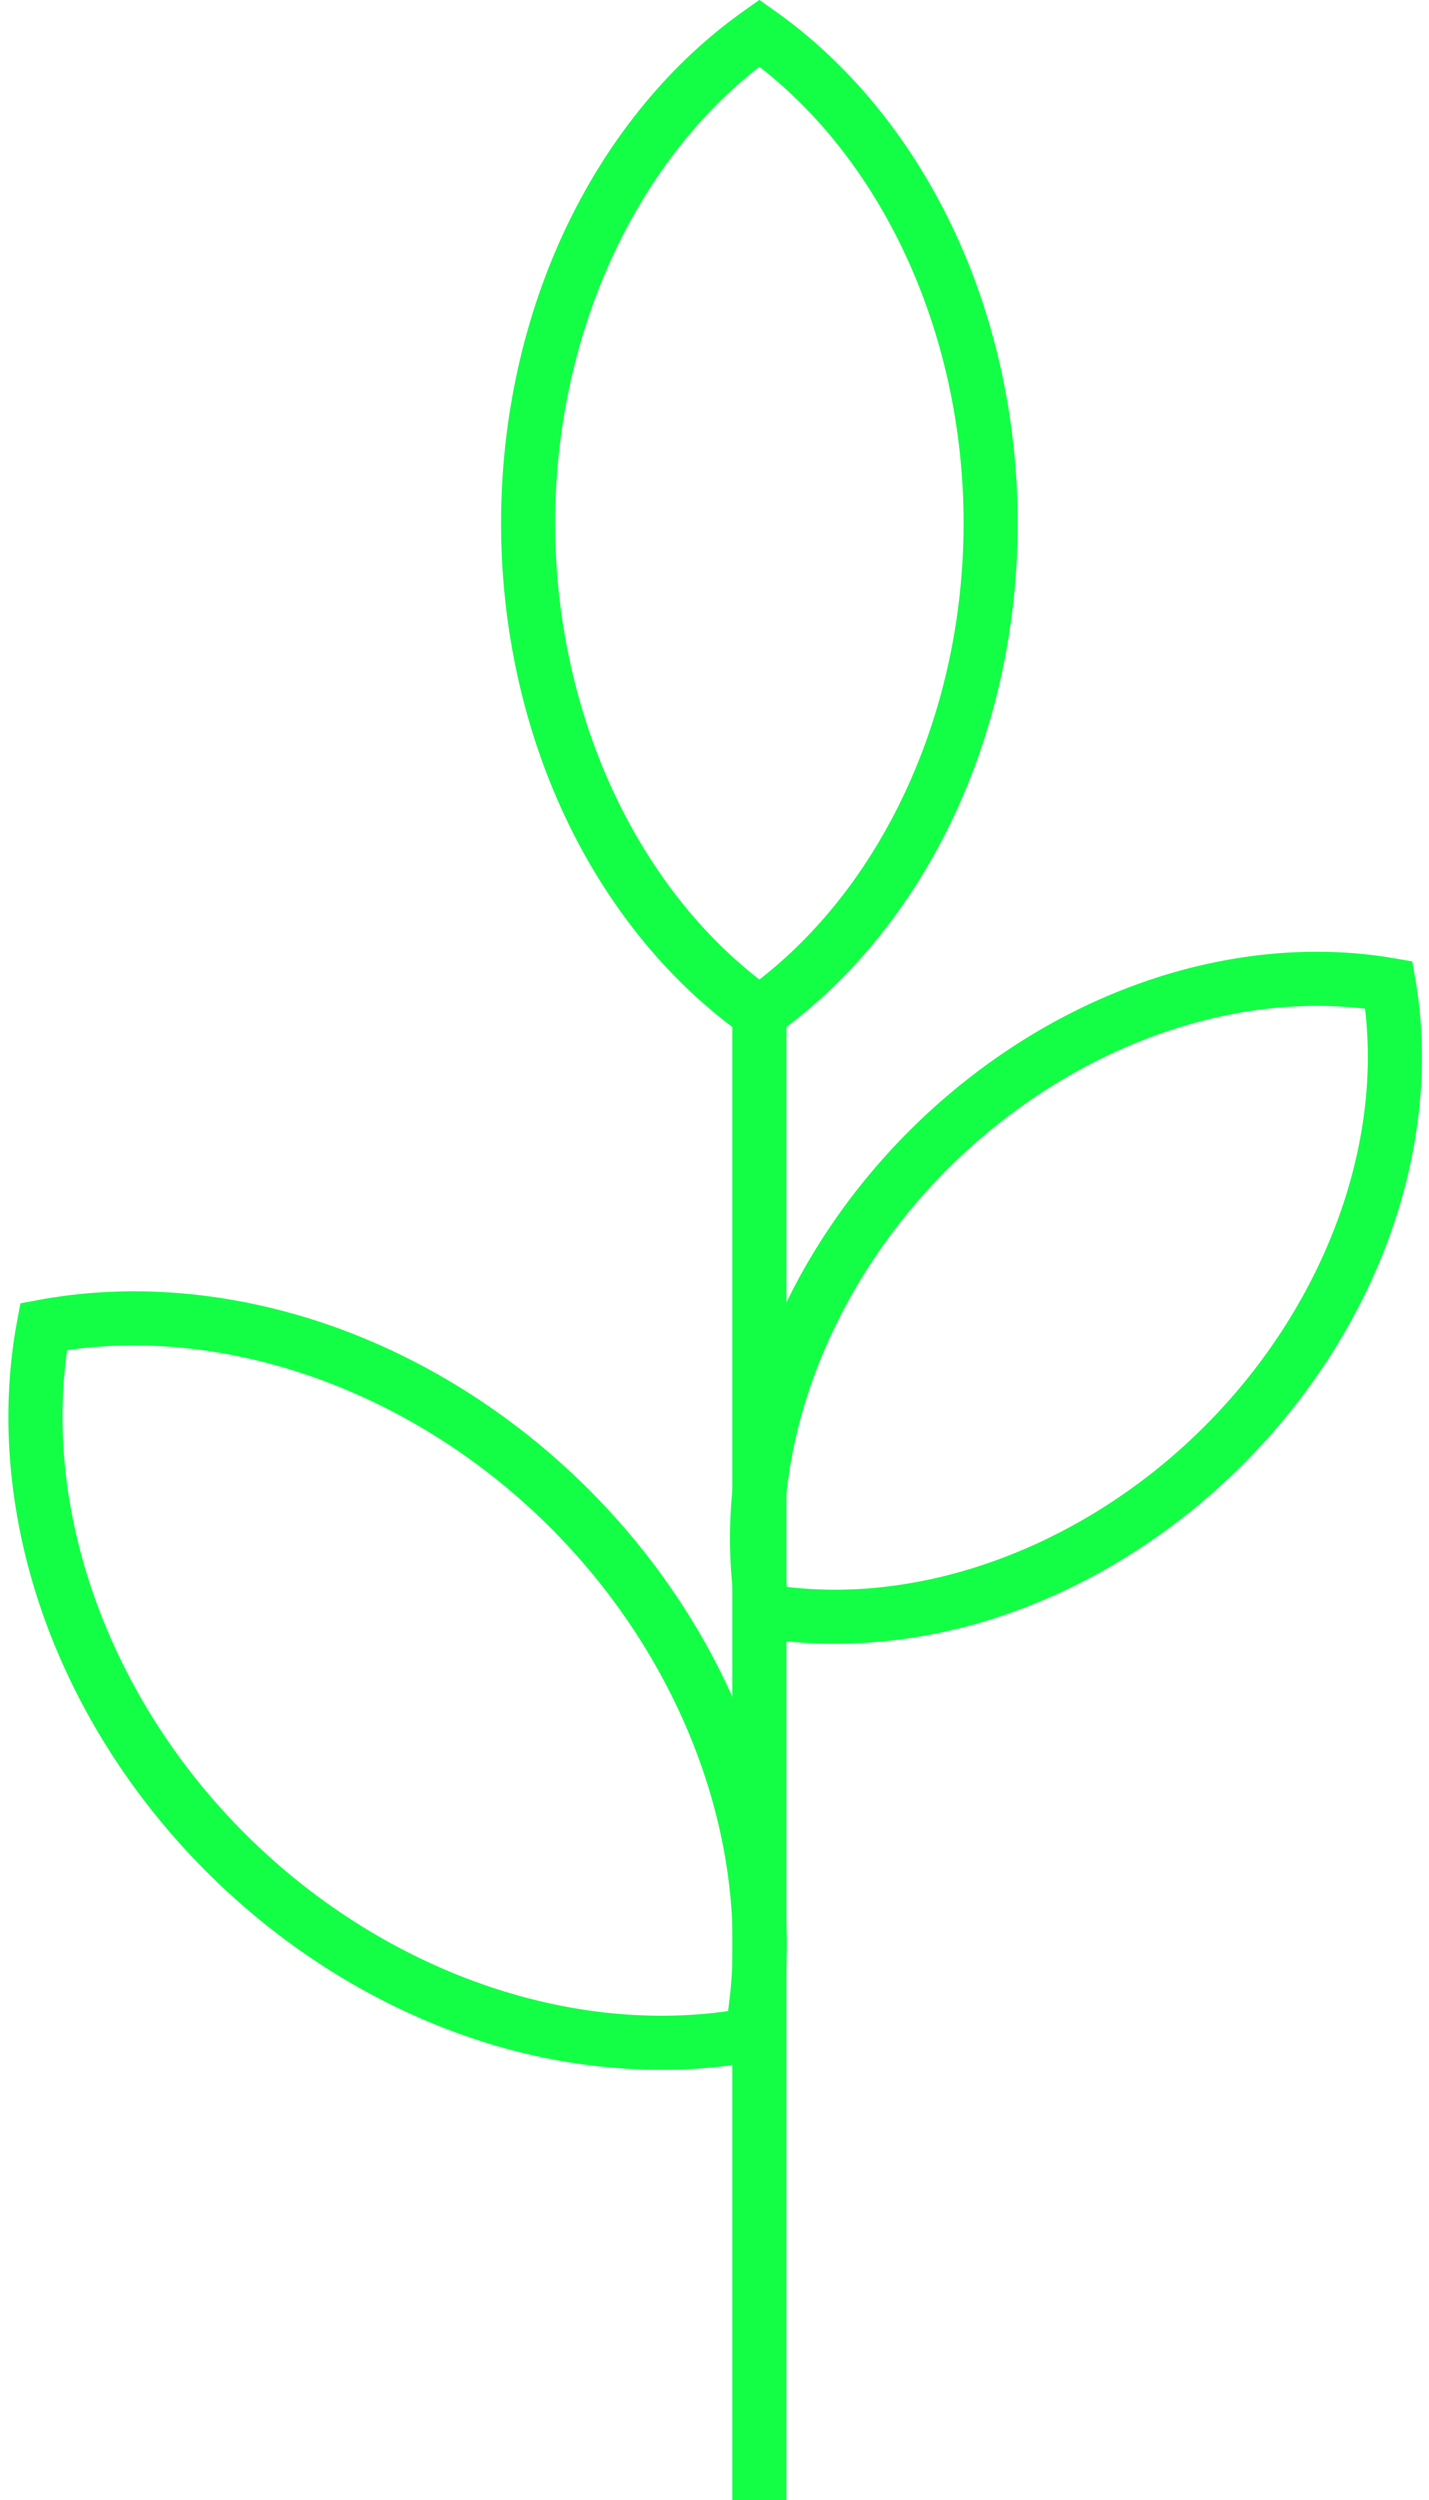 <?xml version="1.0" encoding="UTF-8" standalone="no"?><svg xmlns="http://www.w3.org/2000/svg" xmlns:xlink="http://www.w3.org/1999/xlink" data-name="Layer 1" fill="#12ff46" height="923.8" preserveAspectRatio="xMidYMid meet" version="1" viewBox="735.7 532.0 528.1 923.8" width="528.1" zoomAndPan="magnify"><g id="change1_1"><path d="M1016.337,918.651l-5.776-4.087c-26.9-19.032-49.417-46.316-65.123-78.9-16.072-33.345-24.566-71.5-24.566-110.351s8.494-77.007,24.566-110.352c15.706-32.588,38.225-59.873,65.123-78.9l5.776-4.087,5.776,4.087c26.9,19.032,49.417,46.317,65.123,78.9,16.071,33.345,24.566,71.5,24.566,110.352s-8.495,77.006-24.566,110.351c-15.706,32.588-38.225,59.873-65.123,78.9Zm0-361.986c-46.716,36.346-75.465,100.21-75.465,168.643s28.749,132.3,75.465,168.642c46.716-36.346,75.465-100.21,75.465-168.642S1063.053,593.012,1016.337,556.665Z"/></g><g id="change1_2"><path d="M980.024,1296.821a219.89,219.89,0,0,1-70.018-11.758c-36.037-12.137-69.921-33.388-97.989-61.456s-49.319-61.952-61.455-97.989c-11.85-35.184-14.814-71.588-8.573-105.278l1.253-6.758L750,1012.33c33.688-6.242,70.094-3.278,105.277,8.571,36.038,12.137,69.922,33.388,97.991,61.455s49.318,61.953,61.455,97.99c11.849,35.184,14.813,71.588,8.572,105.278l-1.253,6.758-6.758,1.252A193.542,193.542,0,0,1,980.024,1296.821Zm-219.5-265.953c-8.706,61.2,16.048,129.014,65.631,178.6s117.392,74.334,178.6,65.631c8.706-61.2-16.048-129.014-65.631-178.6S821.733,1022.164,760.528,1030.868Z"/></g><g id="change1_3"><path d="M1044.365,1139.4a167.989,167.989,0,0,1-28.355-2.369l-6.975-1.195-1.194-6.974c-5.05-29.49-1.992-61.46,8.842-92.452,11.079-31.691,30.1-61.608,55.008-86.516s54.826-43.93,86.516-55.009c30.994-10.834,62.966-13.89,92.452-8.841l6.975,1.194,1.194,6.974c5.05,29.49,1.992,61.46-8.842,92.452-11.078,31.692-30.1,61.609-55.007,86.517s-54.827,43.93-86.517,55.009A194.844,194.844,0,0,1,1044.365,1139.4Zm-17.846-21.046c52.549,6.279,111.034-16.032,154.317-59.315s65.6-101.765,59.314-154.318c-52.553-6.28-111.034,16.032-154.316,59.315S1020.237,1065.8,1026.519,1118.351Z"/></g><g id="change1_4"><path d="M1006.337 906.647H1026.337V1455.786H1006.337z"/></g></svg>